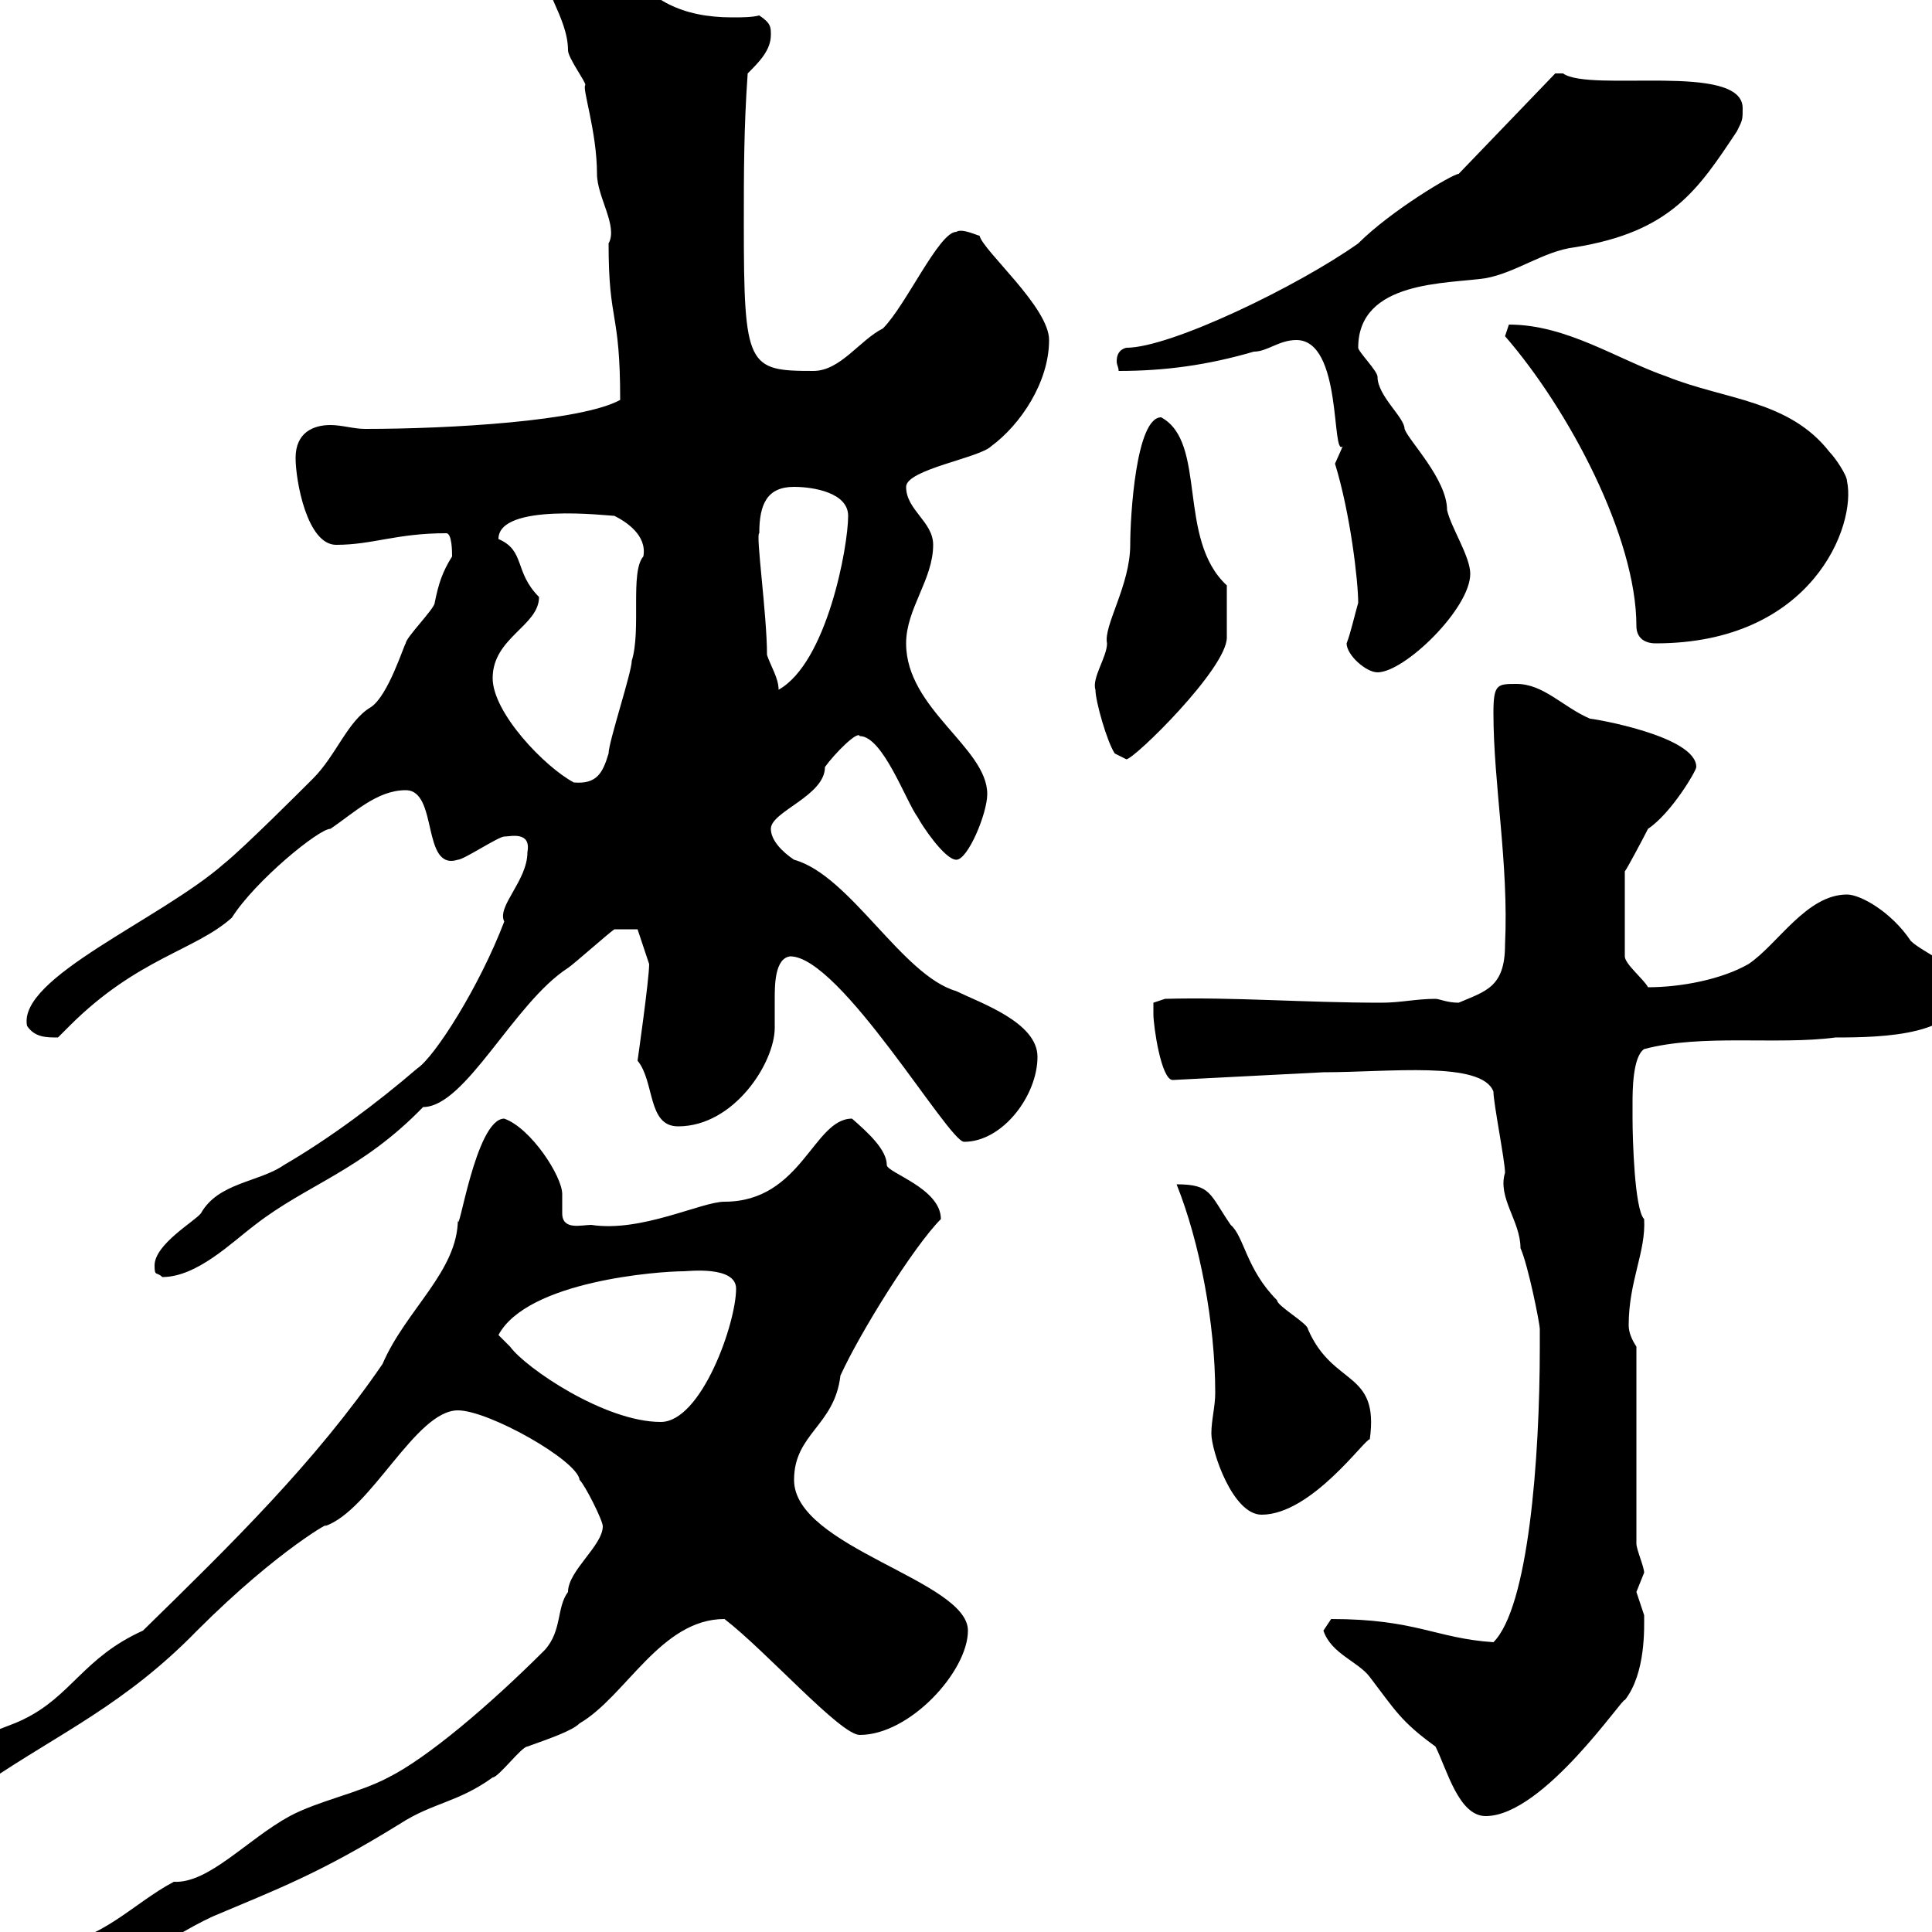 <svg xmlns="http://www.w3.org/2000/svg" xmlns:xlink="http://www.w3.org/1999/xlink" width="300" height="300"><path d="M4.20 305.40C4.20 308.40 5.40 308.40 7.80 308.40C16.80 308.40 25.20 301.20 33 297.60C42.90 293.40 49.50 291 62.10 283.20C67.20 279.90 71.10 279.90 76.50 276C77.40 276 81 271.20 81.90 271.20C85.20 270 88.80 268.80 90 267.60C97.20 263.40 102.60 251.40 112.50 251.40C119.10 256.50 130.50 269.40 133.50 269.40C141.30 269.40 150.30 259.50 150.30 253.20C150.30 245.40 123.30 240.30 123.30 229.80C123.30 222.60 129.60 221.40 130.50 213.60C133.50 207 141.90 193.50 146.10 189.30C146.10 184.50 137.70 182.10 137.70 180.90C137.70 178.50 134.70 175.80 132.30 173.70C126.30 173.70 124.50 186.60 112.50 186.60C108.90 186.60 99.60 191.40 91.80 190.20C90.30 190.20 87.30 191.10 87.30 188.40C87.30 187.50 87.30 186.60 87.30 185.40C87.30 182.70 82.50 175.20 78.30 173.70C73.80 173.70 71.10 192.90 71.10 189.30C71.10 197.40 63 203.40 59.40 211.80C48.90 227.10 36 239.70 22.20 253.20C12.90 257.40 11.10 263.40 3.60 267C0 268.80-5.40 269.40-5.40 274.20C-5.40 276.30-5.40 276.60-1.80 276.60C9.30 269.10 19.50 264.60 30.60 253.20C43.50 240.30 52.20 235.80 50.40 237C57.60 234.60 64.50 219 71.10 219C75.90 219 89.70 226.80 90 229.80C90.90 230.70 93.60 236.10 93.60 237C93.60 240 88.20 243.90 88.20 247.20C86.40 249.60 87.30 253.20 84.60 256.20C75.90 264.90 66.30 273 60.30 276C55.80 278.40 49.50 279.60 45 282C38.40 285.60 32.40 292.50 27 292.20C20.70 295.50 15.30 301.80 7.80 301.80C4.20 304.20 4.20 303 4.20 305.40ZM205.50 253.20C206.70 256.80 210.90 258 212.70 260.40C216.60 265.50 217.50 267.30 222.90 271.20C224.70 274.80 226.50 282 230.70 282C239.70 282 252.30 263.10 252.30 264C255.60 259.80 255.30 252.60 255.30 250.80C255.30 250.80 254.10 247.20 254.10 247.20C254.10 247.20 255.30 244.20 255.30 244.20C255.30 243.30 254.10 240.60 254.10 239.70L254.10 209.10C253.50 208.20 252.90 207 252.90 205.80C252.90 198.90 255.60 194.40 255.30 189.30C253.80 187.80 253.50 176.70 253.50 173.70C253.50 173.70 253.50 171.90 253.50 171.30C253.50 169.50 253.50 164.10 255.30 162.90C264.30 160.50 276 162.30 285 161.10C292.50 161.10 304.80 160.80 304.80 153.30C304.80 150.30 298.50 147.90 296.70 146.10C293.70 141.60 288.90 138.90 286.80 138.90C280.50 138.90 276 146.70 271.50 149.70C267.30 152.10 261 153.30 255.90 153.30C255.30 152.10 252.30 149.70 252.30 148.50L252.30 135.30C252.60 135 255.30 129.90 255.90 128.70C259.50 126.30 263.40 119.70 263.40 119.10C263.40 114.30 247.50 111.60 246.90 111.60C242.70 109.80 239.70 106.20 235.50 106.20C232.50 106.20 231.90 106.20 231.90 110.70C231.90 121.80 234.30 134.10 233.70 146.70C233.70 153.30 230.70 153.90 226.50 155.70C224.70 155.70 223.50 155.10 222.90 155.10C219.90 155.10 217.50 155.70 214.50 155.70C202.50 155.70 191.40 154.80 180.90 155.10L179.10 155.70C179.10 155.70 179.10 157.50 179.10 157.50C179.10 159.30 180.30 167.70 182.10 167.70L205.50 166.50C215.70 166.50 230.10 164.70 231.90 169.50C231.90 171.30 233.70 180.30 233.70 182.10C232.50 186 236.10 189.60 236.10 193.80C237.30 196.50 239.10 205.50 239.10 206.40L239.10 209.10C239.10 226.80 237.30 249.60 231.90 255C222.90 254.40 219.90 251.40 206.70 251.40C206.70 251.40 205.50 253.20 205.50 253.20ZM182.70 183.90C186.30 192.90 188.70 205.50 188.70 216.30C188.70 218.40 188.10 220.50 188.10 222.60C188.10 225.30 191.40 235.20 195.90 235.20C203.70 235.20 212.10 223.20 212.70 223.50C214.20 212.70 207 215.40 203.10 206.40C203.10 205.50 198.30 202.80 198.30 201.90C193.50 197.10 193.20 192 191.10 190.20C187.80 185.40 188.10 183.90 182.70 183.90ZM77.40 207.30C81.90 198.90 102.30 197.40 106.20 197.40C106.80 197.40 114.30 196.50 114.30 200.10C114.30 205.50 108.90 220.80 102.60 220.80C93.90 220.80 81.60 212.40 79.20 209.10C79.20 209.10 77.40 207.30 77.40 207.30ZM24 196.50C24 198.30 24.30 197.40 25.20 198.30C30.60 198.30 36 192.90 39.60 190.20C47.70 183.90 56.10 181.80 65.70 171.90C72.30 171.90 79.80 155.70 88.20 150.30C89.10 149.70 94.50 144.90 95.40 144.30L99 144.30L100.80 149.70C100.80 152.10 99 164.70 99 164.70C101.70 168 100.50 174.90 105.30 174.90C114 174.90 120.30 165 120.30 159.60C120.30 158.40 120.30 156.60 120.30 155.10C120.30 153 120.30 148.80 122.70 148.50C130.50 148.50 147.30 177.30 149.70 177.30C155.70 177.30 161.10 170.10 161.10 164.10C161.10 158.70 152.10 155.70 148.50 153.90C140.10 151.50 132 135.90 123.30 133.50C121.50 132.30 119.70 130.50 119.70 128.70C119.70 126 128.10 123.60 128.10 119.10C129.60 117 133.20 113.40 133.50 114.30C137.10 114.30 140.70 124.50 142.50 126.90C143.10 128.10 146.70 133.50 148.50 133.50C150.30 133.50 153.30 126.30 153.30 123.30C153.30 116.10 140.70 110.10 140.70 99.90C140.70 94.50 144.90 90 144.90 84.60C144.90 81 140.70 79.20 140.70 75.60C140.70 72.90 152.10 71.10 153.90 69.30C158.40 66 162.90 59.40 162.90 52.80C162.90 47.70 152.70 39 152.10 36.60C151.80 36.60 149.40 35.40 148.50 36C145.80 36 140.70 47.40 137.10 51C133.50 52.80 130.50 57.60 126.30 57.60C116.10 57.60 115.50 57 115.50 34.80C115.50 27 115.50 19.80 116.10 11.40C117.90 9.60 119.70 7.80 119.70 5.40C119.70 4.20 119.70 3.60 117.90 2.40C116.70 2.70 115.20 2.70 113.70 2.70C105.90 2.70 100.80 0 97.20-5.40C93.60-5.40 88.50-8.40 84.60-8.40C84.60-8.40 83.70-7.20 83.70-7.20C83.70-2.40 88.20 2.70 88.20 7.80C88.20 9 90.90 12.60 90.90 13.20C90.30 13.50 92.70 20.40 92.70 27C92.70 30.60 96 35.10 94.50 37.80C94.50 50.40 96.30 48 96.30 62.10C90.30 65.40 69.90 66.60 56.70 66.60C54.90 66.60 53.10 66 51.30 66C48.60 66 45.90 67.20 45.90 71.10C45.90 74.70 47.70 84.60 52.20 84.60C57.90 84.60 61.50 82.80 69.30 82.80C70.20 82.80 70.20 85.80 70.20 86.40C68.70 88.80 68.10 90.60 67.50 93.60C67.50 94.50 63 99 63 99.90C62.70 100.20 60.30 108 57.60 109.80C54 111.90 52.20 117.30 48.60 120.90C46.80 122.70 37.80 131.70 34.80 134.10C24.90 142.80 2.70 151.80 4.20 159.30C5.40 161.10 7.20 161.10 9 161.10C9 161.10 10.80 159.30 10.80 159.30C21.30 148.80 30.30 147.60 36 142.50C39.60 136.80 49.50 128.70 51.30 128.70C54.90 126.30 58.50 122.70 63 122.70C68.10 122.70 65.40 135.30 71.10 133.50C72 133.50 77.40 129.90 78.30 129.90C79.20 129.90 82.50 129 81.90 132.30C81.90 136.80 77.10 140.70 78.30 143.10C74.40 153.30 67.50 164.10 64.80 165.90C58.50 171.30 51.30 176.70 44.10 180.90C40.20 183.60 33.90 183.60 31.20 188.40C30.30 189.60 24 193.20 24 196.50ZM76.50 105.30C76.50 99 83.70 97.20 83.70 92.70C79.80 88.80 81.60 85.50 77.40 83.70C77.40 78 94.50 80.10 95.40 80.10C97.20 81 100.50 83.10 99.90 86.40C97.80 88.80 99.60 97.80 98.10 102.60C98.10 104.40 94.50 115.20 94.50 117C93.60 120 92.70 121.80 89.10 121.50C84.60 119.10 76.50 110.70 76.50 105.30ZM173.10 117C173.10 117 174.90 117.90 174.90 117.90C176.10 117.90 190.50 103.80 190.50 99C190.50 96.60 190.50 96.30 190.50 90.90C182.70 83.70 187.50 68.70 180.30 64.80C176.40 64.80 175.50 80.10 175.50 84.60C175.50 90.90 171.30 97.20 171.90 99.90C171.90 102 169.50 105.30 170.10 107.10C170.10 108.90 171.90 115.20 173.10 117ZM119.10 101.70C119.10 95.40 117.30 82.80 117.90 82.80C117.90 78.30 119.10 75.60 123.30 75.60C126.30 75.60 131.70 76.50 131.70 80.10C131.70 84.90 128.40 102.90 120.90 107.10C120.90 105.30 119.70 103.50 119.10 101.70ZM209.10 99.90C209.10 101.70 212.10 104.40 213.90 104.40C218.10 104.40 228.30 94.50 228.30 89.10C228.30 86.40 225.30 81.90 224.70 79.20C224.70 74.40 218.70 68.40 218.10 66.60C218.10 64.80 213.90 61.50 213.90 58.50C213.90 57.60 210.90 54.60 210.90 54C210.90 43.50 224.70 44.10 230.70 43.20C235.50 42.30 239.70 39 244.50 38.40C259.50 36 263.70 29.40 269.70 20.40C270.60 18.60 270.60 18.60 270.60 16.80C270.60 9.60 246.90 14.40 242.70 11.40C242.70 11.40 241.50 11.40 241.50 11.40L226.50 27C225.60 27 216 32.70 210.90 37.80C201.60 44.40 181.80 54 174.90 54C173.70 54.30 173.40 55.20 173.40 56.10C173.40 56.70 173.70 57 173.70 57.60C180.90 57.60 187.50 56.70 194.70 54.60C196.80 54.60 198.60 52.80 201.30 52.80C208.50 52.80 206.70 71.10 208.50 69.30C208.50 69.30 207.30 72 207.30 72C209.70 79.80 210.90 90.30 210.90 93.60C210.30 95.70 209.70 98.40 209.10 99.90ZM233.70 52.20C243.60 63.60 254.10 83.40 254.10 97.20C254.10 99 255.30 99.90 257.10 99.90C281.40 99.90 288.30 81.60 286.80 74.70C286.80 73.80 285 71.10 284.10 70.20C277.80 62.10 267.90 62.10 258.90 58.50C251.10 55.80 243.30 50.40 234.30 50.40C234.30 50.40 233.70 52.20 233.70 52.20Z"/></svg>